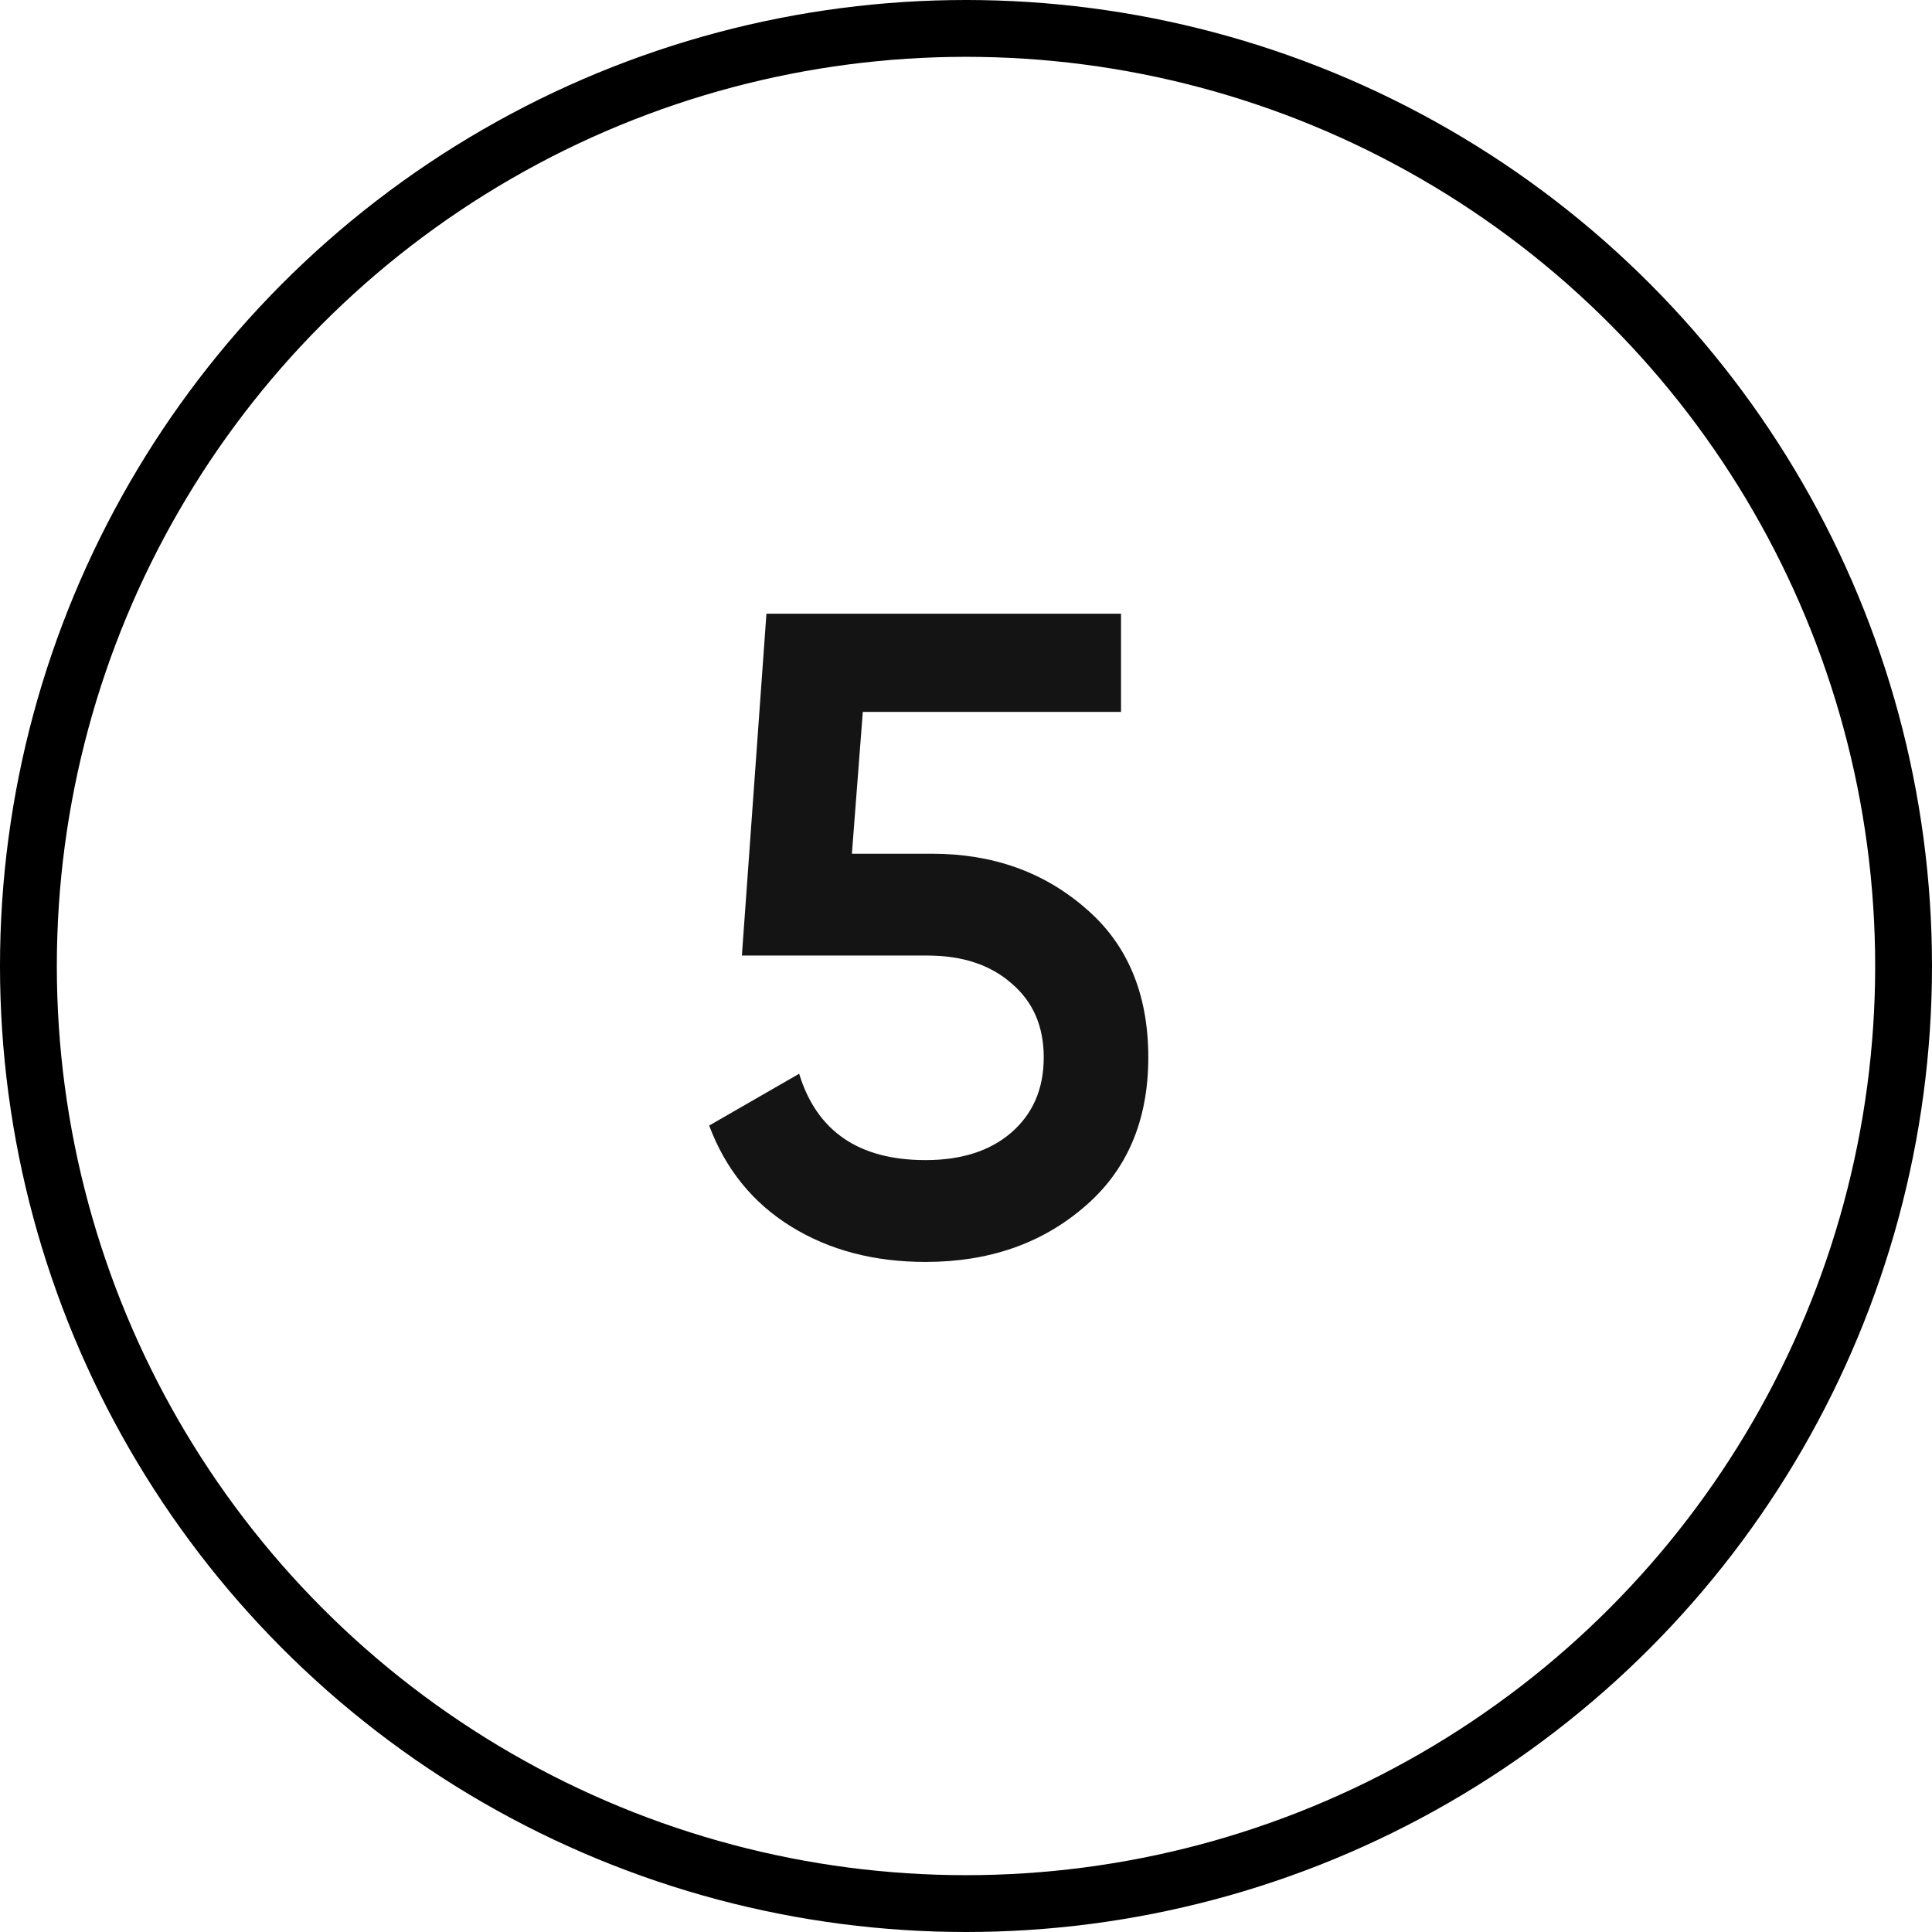 <?xml version="1.0" encoding="UTF-8"?> <svg xmlns="http://www.w3.org/2000/svg" width="34" height="34" viewBox="0 0 34 34" fill="none"><path d="M14.992 15.024H16.4C17.467 15.024 18.368 15.344 19.104 15.984C19.84 16.613 20.208 17.488 20.208 18.608C20.208 19.728 19.829 20.608 19.072 21.248C18.325 21.888 17.397 22.208 16.288 22.208C15.381 22.208 14.592 22 13.92 21.584C13.248 21.168 12.768 20.576 12.48 19.808L14.064 18.896C14.373 19.909 15.115 20.416 16.288 20.416C16.917 20.416 17.419 20.256 17.792 19.936C18.176 19.605 18.368 19.163 18.368 18.608C18.368 18.064 18.181 17.632 17.808 17.312C17.435 16.981 16.939 16.816 16.32 16.816H13.056L13.488 10.8H19.728V12.528H15.184L14.992 15.024Z" fill="#141414"></path><circle cx="17" cy="17" r="16.5" stroke="black"></circle></svg> 